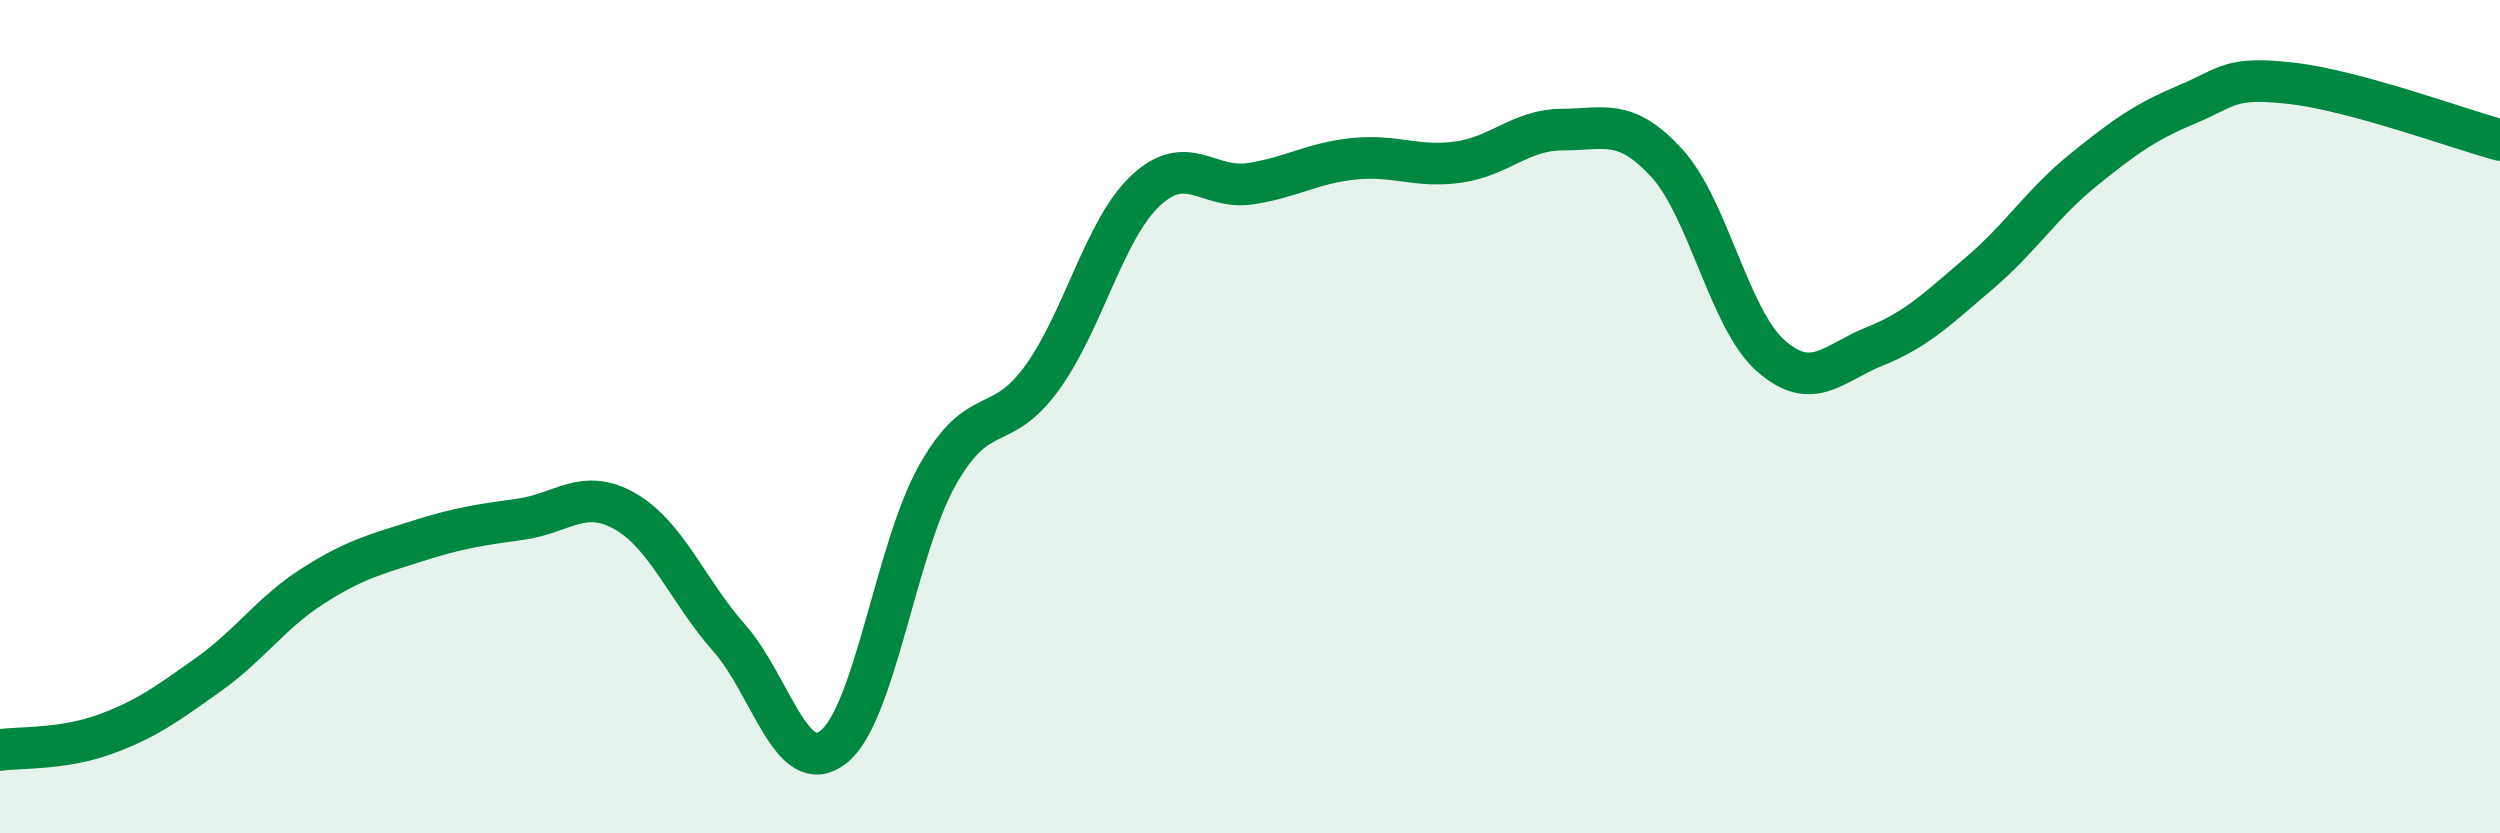 
    <svg width="60" height="20" viewBox="0 0 60 20" xmlns="http://www.w3.org/2000/svg">
      <path
        d="M 0,18 C 0.5,17.93 1.5,17.99 2.5,17.63 C 3.5,17.27 4,16.9 5,16.19 C 6,15.48 6.5,14.71 7.5,14.07 C 8.5,13.43 9,13.31 10,12.99 C 11,12.67 11.5,12.6 12.5,12.46 C 13.5,12.32 14,11.7 15,12.27 C 16,12.84 16.5,14.18 17.5,15.31 C 18.5,16.44 19,18.71 20,17.93 C 21,17.15 21.5,13.17 22.5,11.4 C 23.5,9.63 24,10.45 25,9.08 C 26,7.71 26.5,5.5 27.5,4.57 C 28.5,3.64 29,4.56 30,4.41 C 31,4.26 31.5,3.91 32.5,3.81 C 33.5,3.71 34,4.03 35,3.89 C 36,3.75 36.5,3.11 37.5,3.11 C 38.5,3.11 39,2.82 40,3.91 C 41,5 41.5,7.66 42.5,8.54 C 43.5,9.42 44,8.71 45,8.31 C 46,7.91 46.5,7.41 47.5,6.56 C 48.5,5.71 49,4.89 50,4.08 C 51,3.27 51.5,2.92 52.5,2.5 C 53.5,2.08 53.5,1.83 55,2 C 56.5,2.17 59,3.09 60,3.36L60 20L0 20Z"
        fill="#008740"
        opacity="0.1"
        stroke-linecap="round"
        stroke-linejoin="round"
      />
      <path
        d="M 0,18 C 0.5,17.93 1.5,17.99 2.5,17.63 C 3.5,17.27 4,16.9 5,16.19 C 6,15.48 6.5,14.71 7.5,14.07 C 8.5,13.43 9,13.31 10,12.99 C 11,12.67 11.5,12.6 12.5,12.46 C 13.5,12.32 14,11.7 15,12.27 C 16,12.84 16.5,14.18 17.5,15.31 C 18.5,16.44 19,18.71 20,17.93 C 21,17.15 21.5,13.17 22.5,11.4 C 23.5,9.63 24,10.45 25,9.08 C 26,7.71 26.5,5.5 27.5,4.57 C 28.5,3.64 29,4.56 30,4.41 C 31,4.26 31.5,3.91 32.5,3.81 C 33.5,3.71 34,4.03 35,3.89 C 36,3.75 36.5,3.11 37.5,3.11 C 38.5,3.11 39,2.82 40,3.91 C 41,5 41.5,7.66 42.5,8.54 C 43.5,9.42 44,8.71 45,8.31 C 46,7.91 46.5,7.41 47.5,6.56 C 48.5,5.71 49,4.89 50,4.08 C 51,3.27 51.5,2.92 52.5,2.5 C 53.5,2.08 53.5,1.83 55,2 C 56.5,2.17 59,3.09 60,3.36"
        stroke="#008740"
        stroke-width="1"
        fill="none"
        stroke-linecap="round"
        stroke-linejoin="round"
      />
    </svg>
  